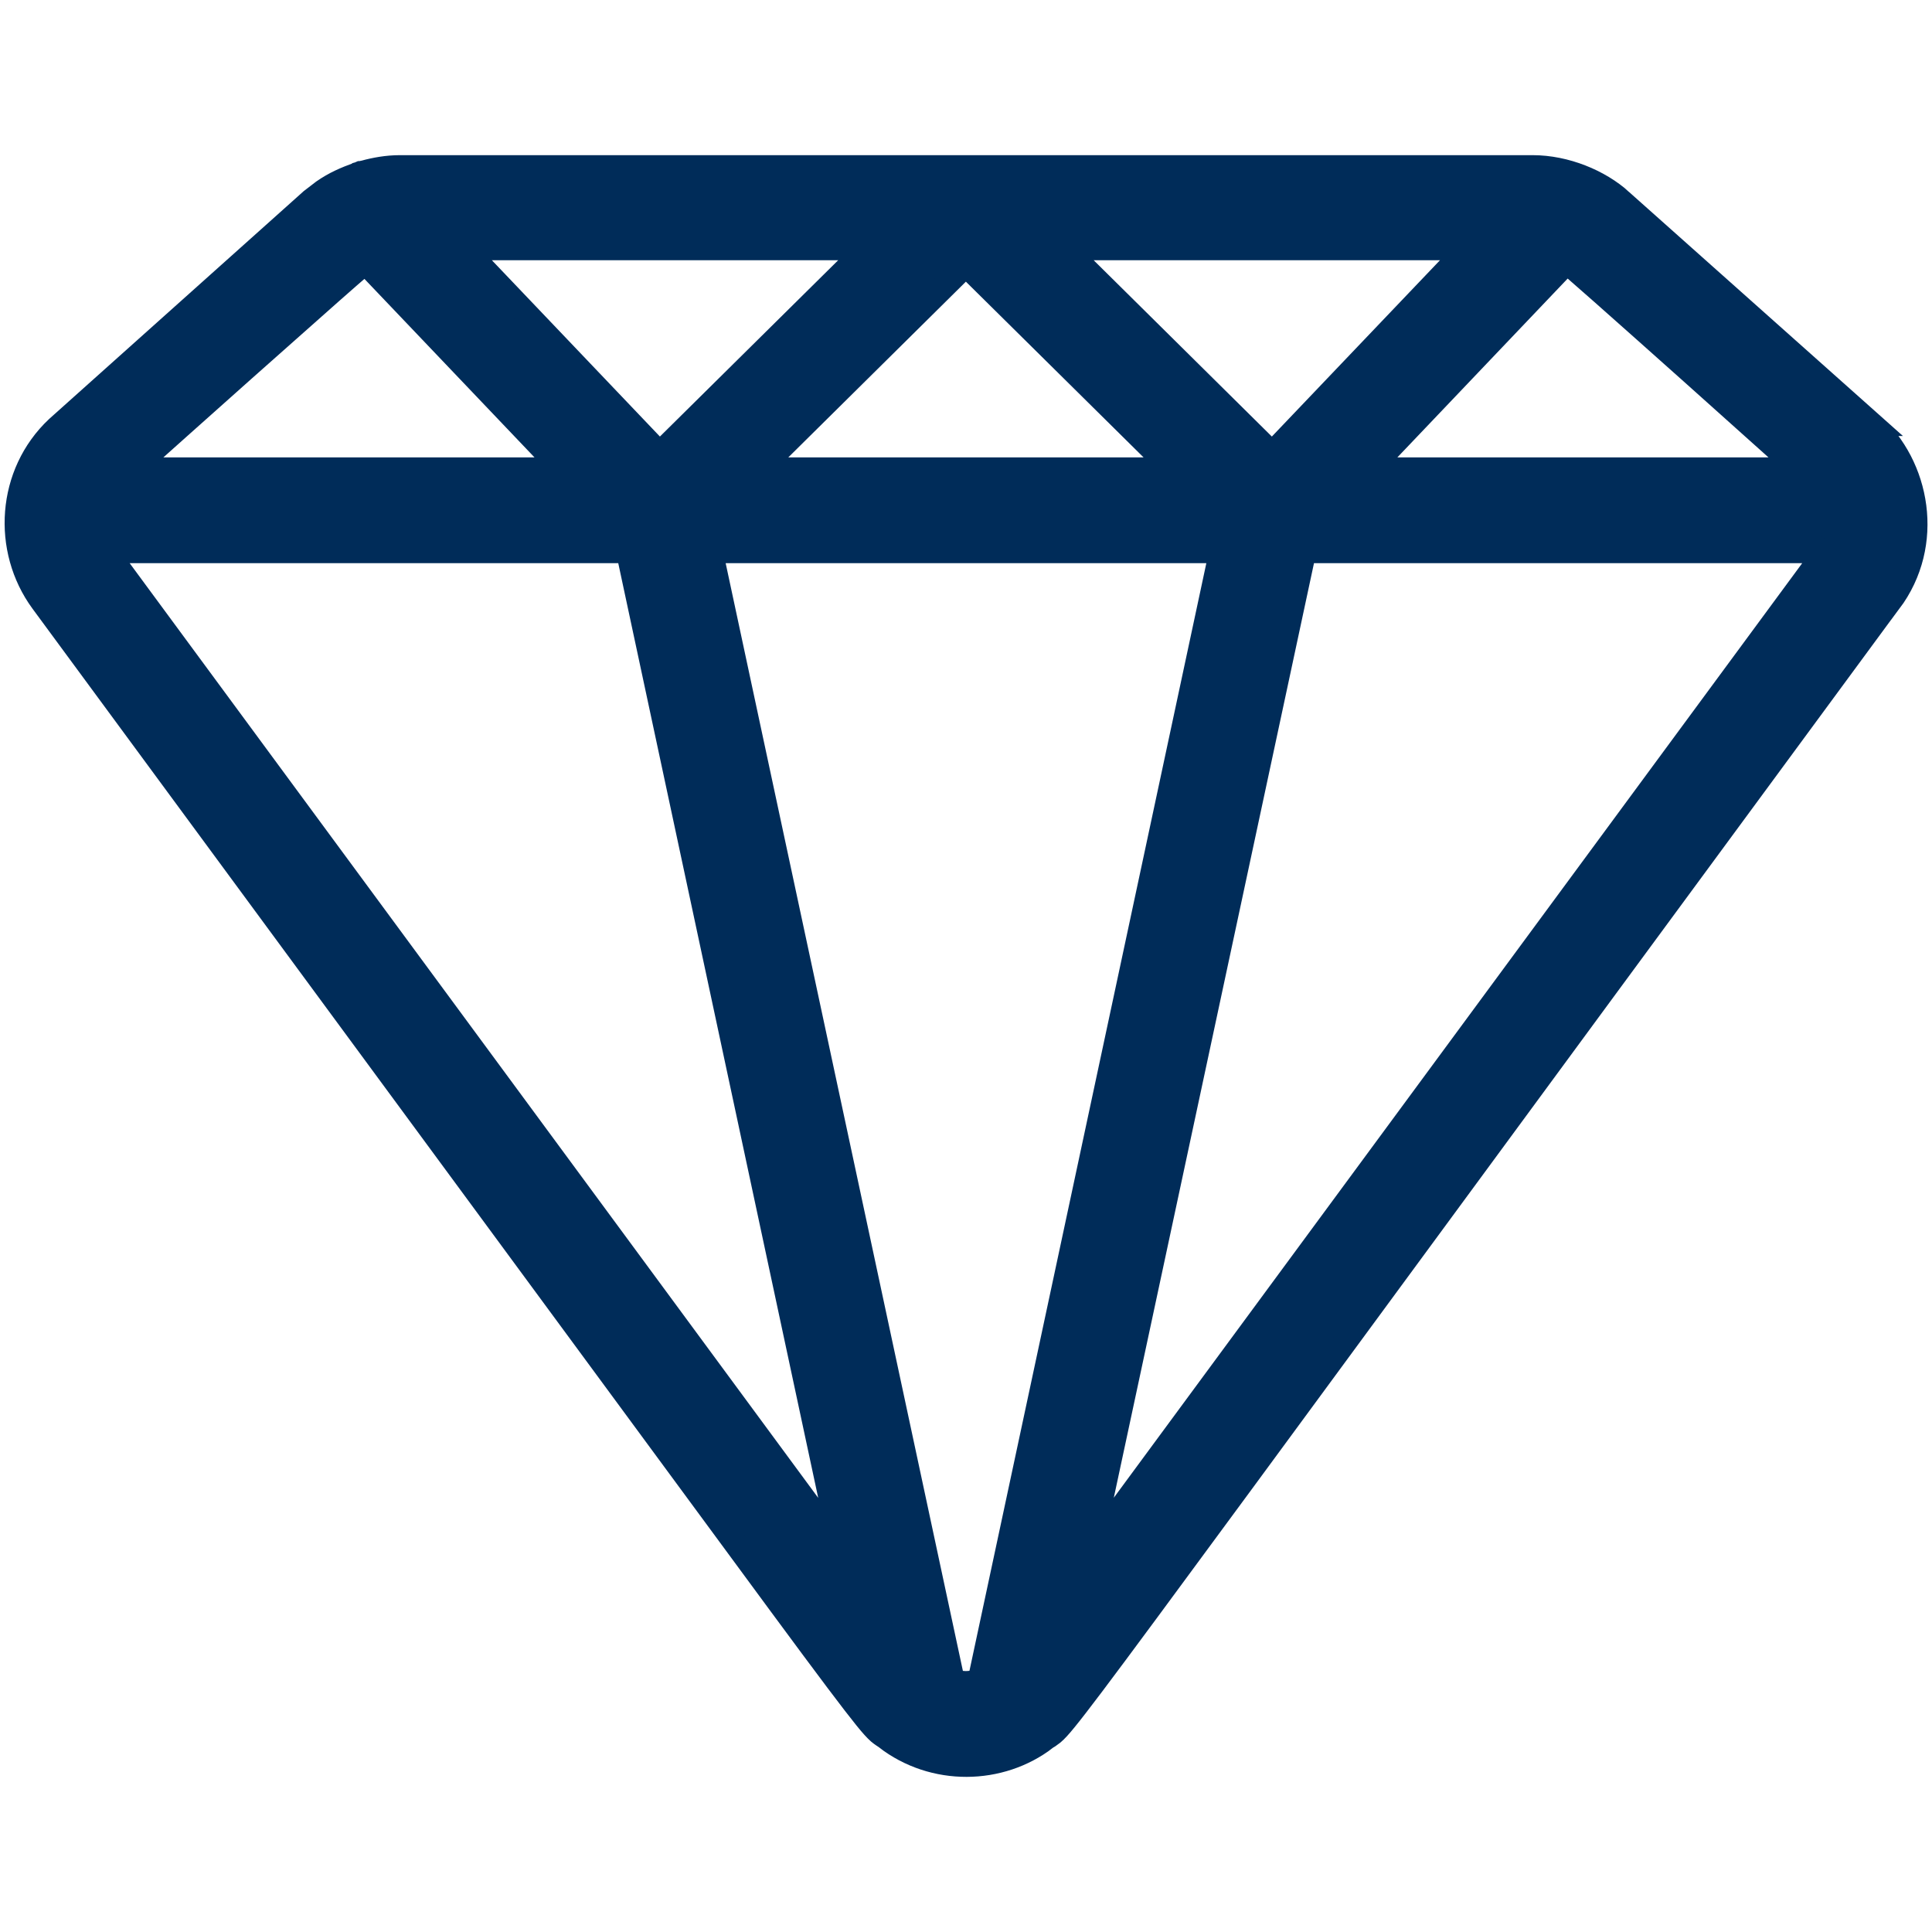 <svg width="16" height="16" viewBox="0 0 16 16" fill="none" xmlns="http://www.w3.org/2000/svg">
<g clip-path="url(#clip0_475_1682)">
<path d="M12.693 1.385C12.964 1.385 13.245 1.501 13.425 1.664H13.424L15.497 3.511H15.496C15.886 3.856 16.008 4.505 15.649 4.983L15.648 4.982C12.008 9.926 10.314 12.24 9.505 13.334C9.101 13.881 8.916 14.126 8.821 14.242C8.774 14.3 8.744 14.332 8.718 14.354C8.704 14.365 8.693 14.373 8.684 14.379C8.675 14.385 8.668 14.388 8.659 14.394L8.66 14.395C8.284 14.684 7.732 14.695 7.338 14.39V14.389C7.326 14.381 7.3 14.365 7.279 14.347C7.252 14.323 7.22 14.288 7.17 14.226C7.068 14.1 6.874 13.843 6.464 13.287L0.35 4.982C0.032 4.549 0.071 3.922 0.475 3.543L2.578 1.661L2.579 1.66L2.678 1.584C2.772 1.519 2.857 1.482 2.97 1.441L2.986 1.434H2.991C2.996 1.432 3.001 1.43 3.008 1.429C3.01 1.429 3.013 1.429 3.016 1.429V1.428C3.108 1.403 3.207 1.385 3.311 1.385H12.693ZM7.889 13.917C7.957 13.946 8.04 13.947 8.114 13.916L10.114 4.564H5.886L7.889 13.917ZM0.89 4.583L6.971 12.838L5.201 4.564H0.878C0.882 4.57 0.885 4.577 0.89 4.583ZM9.029 12.837L15.109 4.583L15.19 4.642V4.64L15.112 4.583C15.117 4.577 15.12 4.57 15.124 4.564H10.801L9.029 12.837ZM11.339 3.888H14.906C14.861 3.847 14.808 3.799 14.75 3.747C14.548 3.566 14.281 3.327 14.013 3.087C13.745 2.848 13.476 2.608 13.27 2.426C13.166 2.335 13.079 2.259 13.016 2.203C13.001 2.191 12.987 2.179 12.976 2.169L11.339 3.888ZM6.285 3.888H9.714L7.999 2.192L6.285 3.888ZM2.992 2.2C2.931 2.252 2.847 2.326 2.747 2.414C2.547 2.591 2.284 2.824 2.021 3.058C1.653 3.386 1.285 3.714 1.091 3.888H4.66L3.024 2.171C3.015 2.18 3.004 2.189 2.992 2.2ZM5.463 3.758L7.185 2.055H3.84L5.463 3.758ZM10.535 3.758L12.159 2.055H8.814L10.535 3.758Z" fill="#002C59" stroke="#002C59" stroke-width="0.2"/>
</g>
<defs>
<clipPath id="clip0_475_1682">
<rect width="16" height="16" fill="white" transform="translate(0 -3.05176e-05)"/>
</clipPath>
</defs>
</svg>
